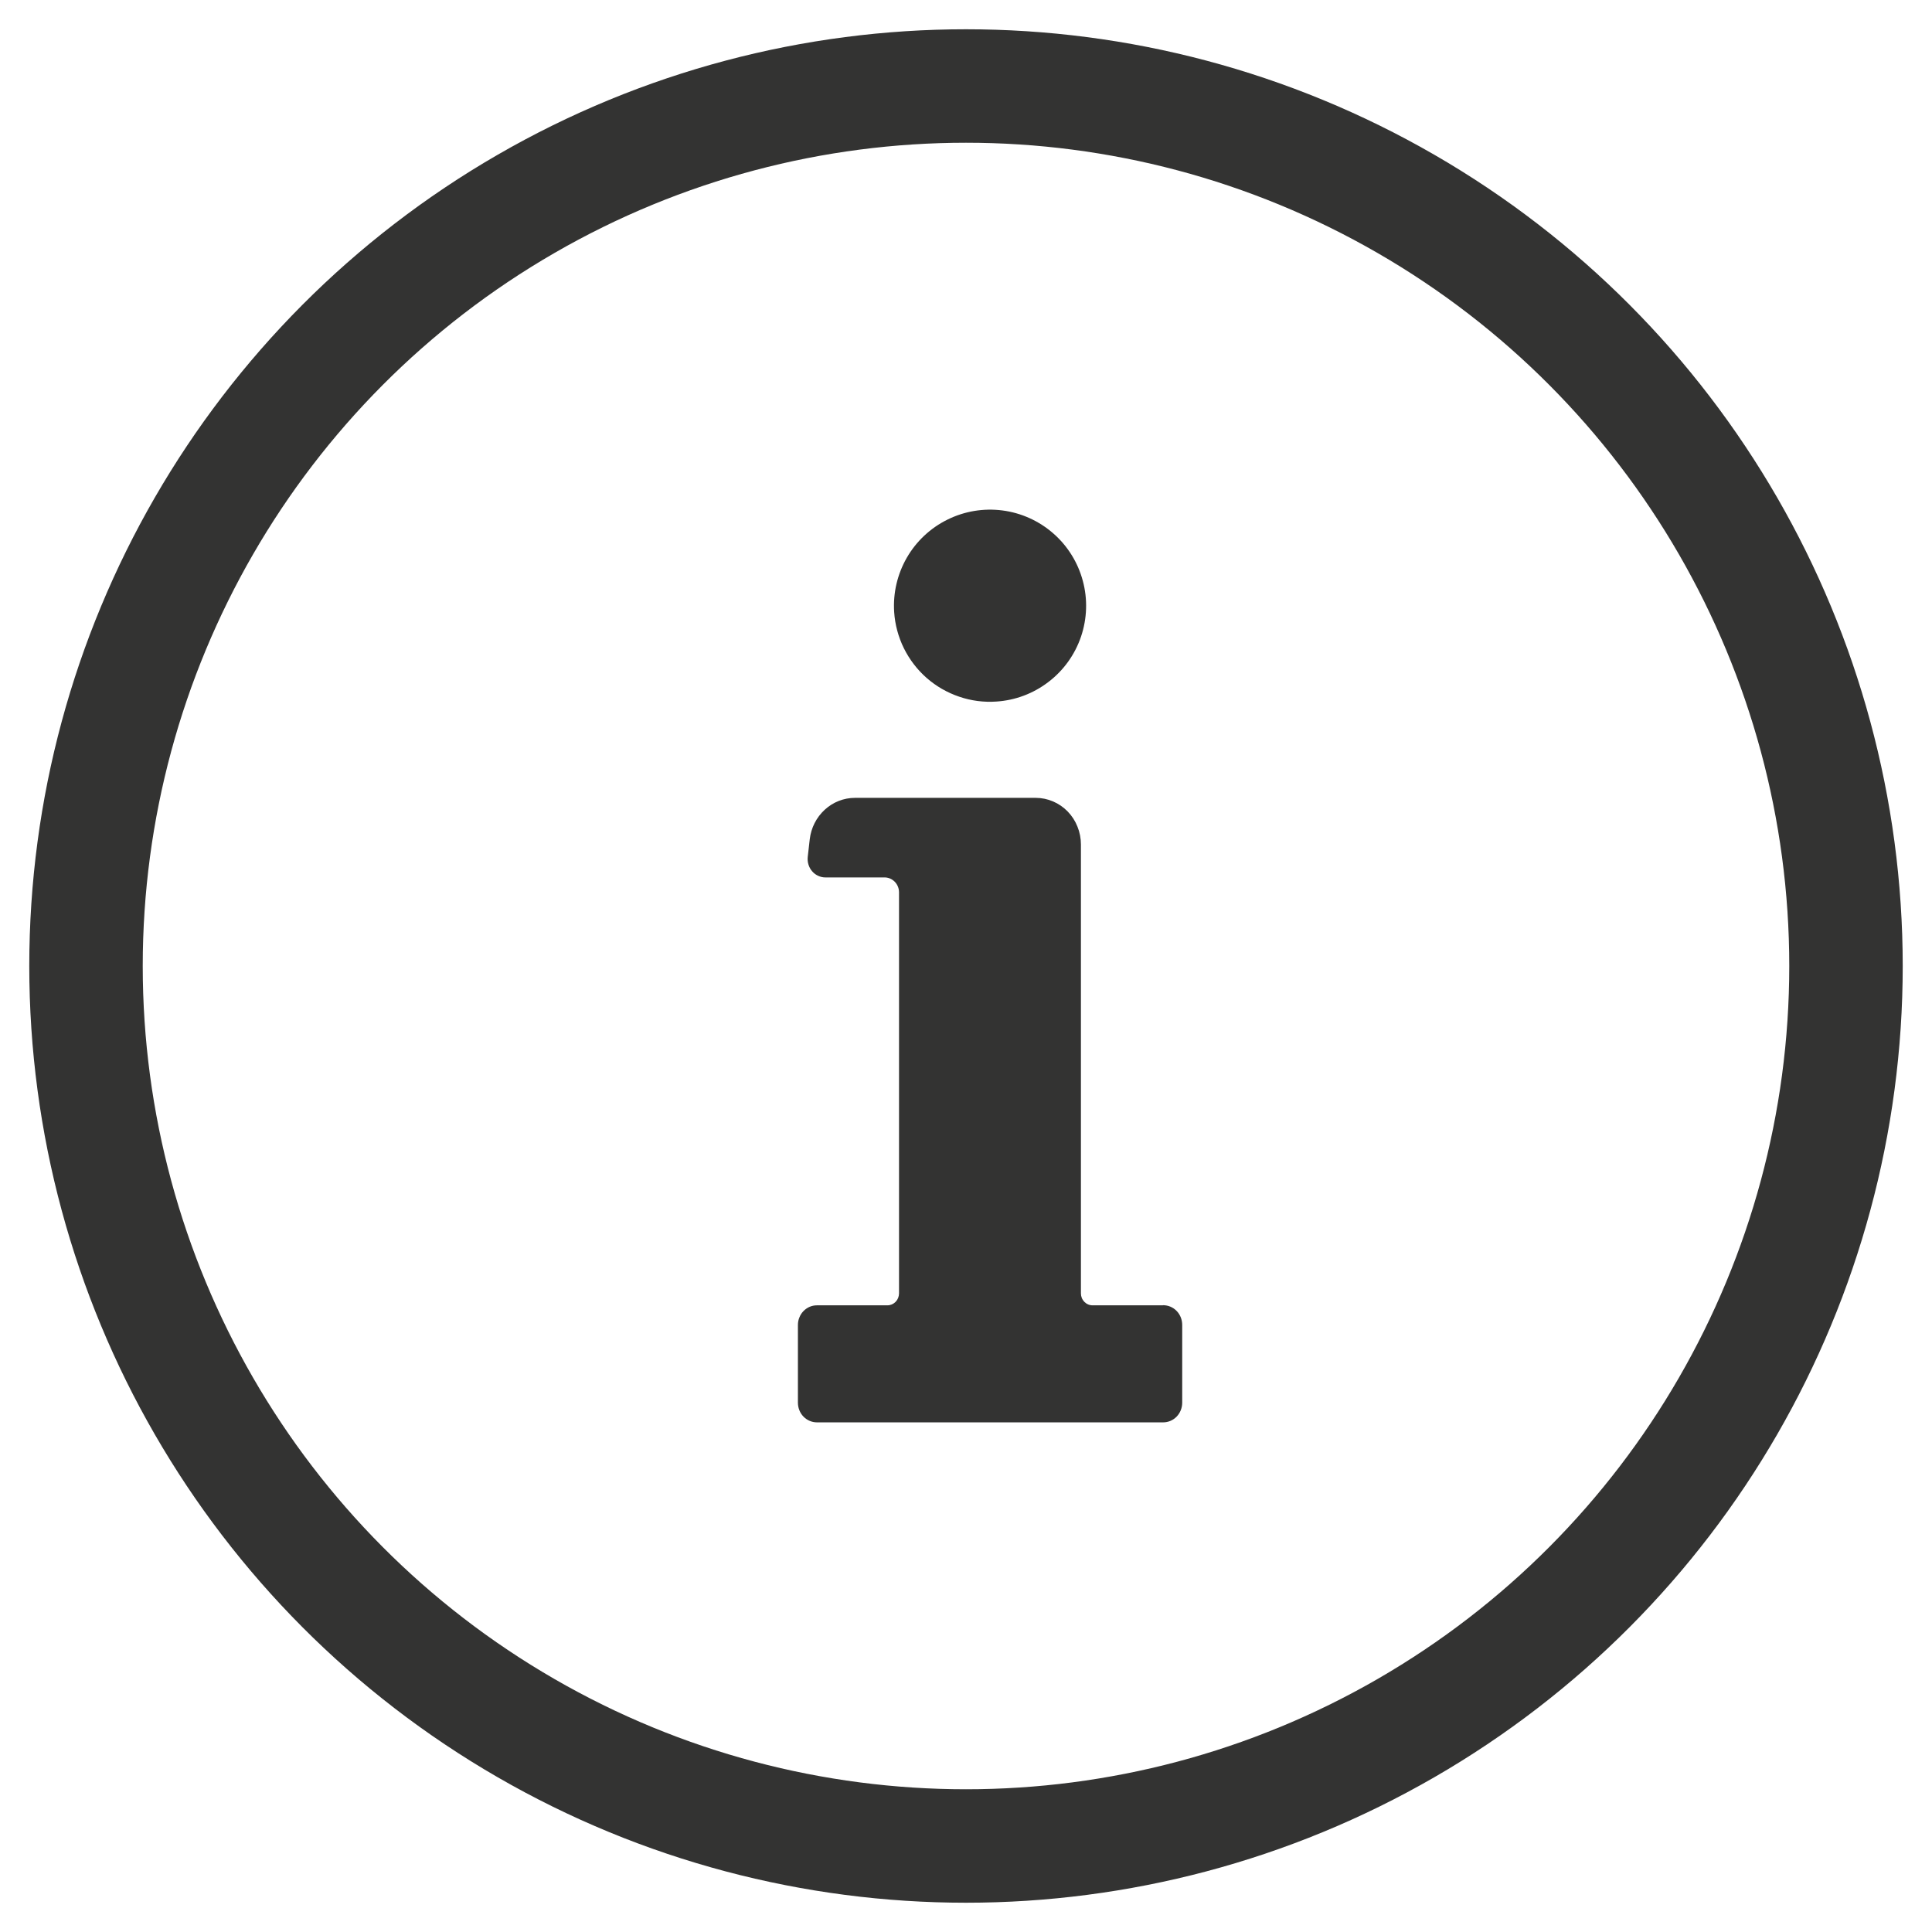<svg width="33" height="33" viewBox="0 0 33 33" fill="none" xmlns="http://www.w3.org/2000/svg">
<circle cx="16.5" cy="16.5" r="15.031" stroke="#333332" stroke-width="1.938"/>
<path d="M17.019 11.983C17.343 11.962 17.653 11.845 17.91 11.647C18.168 11.45 18.361 11.18 18.465 10.873C18.569 10.565 18.58 10.234 18.495 9.92C18.411 9.607 18.236 9.325 17.992 9.112C17.748 8.898 17.446 8.761 17.124 8.719C16.802 8.677 16.475 8.731 16.184 8.875C15.893 9.018 15.651 9.245 15.489 9.526C15.327 9.808 15.252 10.13 15.273 10.454C15.287 10.669 15.344 10.88 15.439 11.073C15.535 11.266 15.667 11.439 15.829 11.581C15.992 11.723 16.18 11.831 16.384 11.9C16.588 11.97 16.804 11.998 17.019 11.983Z" fill="#333332"/>
<path d="M19.863 22.296H18.661C18.635 22.296 18.61 22.291 18.585 22.28C18.561 22.27 18.54 22.255 18.521 22.236C18.503 22.217 18.488 22.195 18.478 22.17C18.468 22.145 18.463 22.119 18.463 22.092V14.424C18.463 14.319 18.443 14.216 18.404 14.12C18.366 14.023 18.309 13.935 18.237 13.861C18.166 13.788 18.081 13.729 17.987 13.689C17.893 13.649 17.793 13.628 17.692 13.628H14.603C14.413 13.628 14.229 13.7 14.087 13.831C13.945 13.961 13.854 14.14 13.831 14.335L13.797 14.635C13.792 14.68 13.796 14.725 13.809 14.767C13.822 14.81 13.843 14.849 13.872 14.882C13.901 14.916 13.936 14.942 13.976 14.96C14.015 14.978 14.058 14.988 14.101 14.987H15.109C15.175 14.987 15.237 15.014 15.284 15.062C15.33 15.11 15.356 15.174 15.356 15.242V22.091C15.356 22.145 15.335 22.198 15.298 22.236C15.261 22.274 15.211 22.296 15.158 22.296H13.955C13.912 22.296 13.87 22.304 13.83 22.321C13.79 22.338 13.755 22.363 13.724 22.394C13.694 22.425 13.67 22.462 13.654 22.503C13.637 22.544 13.629 22.587 13.629 22.632V23.959C13.629 24.048 13.663 24.134 13.724 24.197C13.786 24.26 13.868 24.295 13.955 24.295H19.867C19.954 24.295 20.037 24.26 20.098 24.197C20.159 24.134 20.193 24.048 20.193 23.959V22.63C20.193 22.541 20.159 22.455 20.098 22.392C20.037 22.329 19.954 22.294 19.867 22.294" fill="#333332"/>
</svg>
